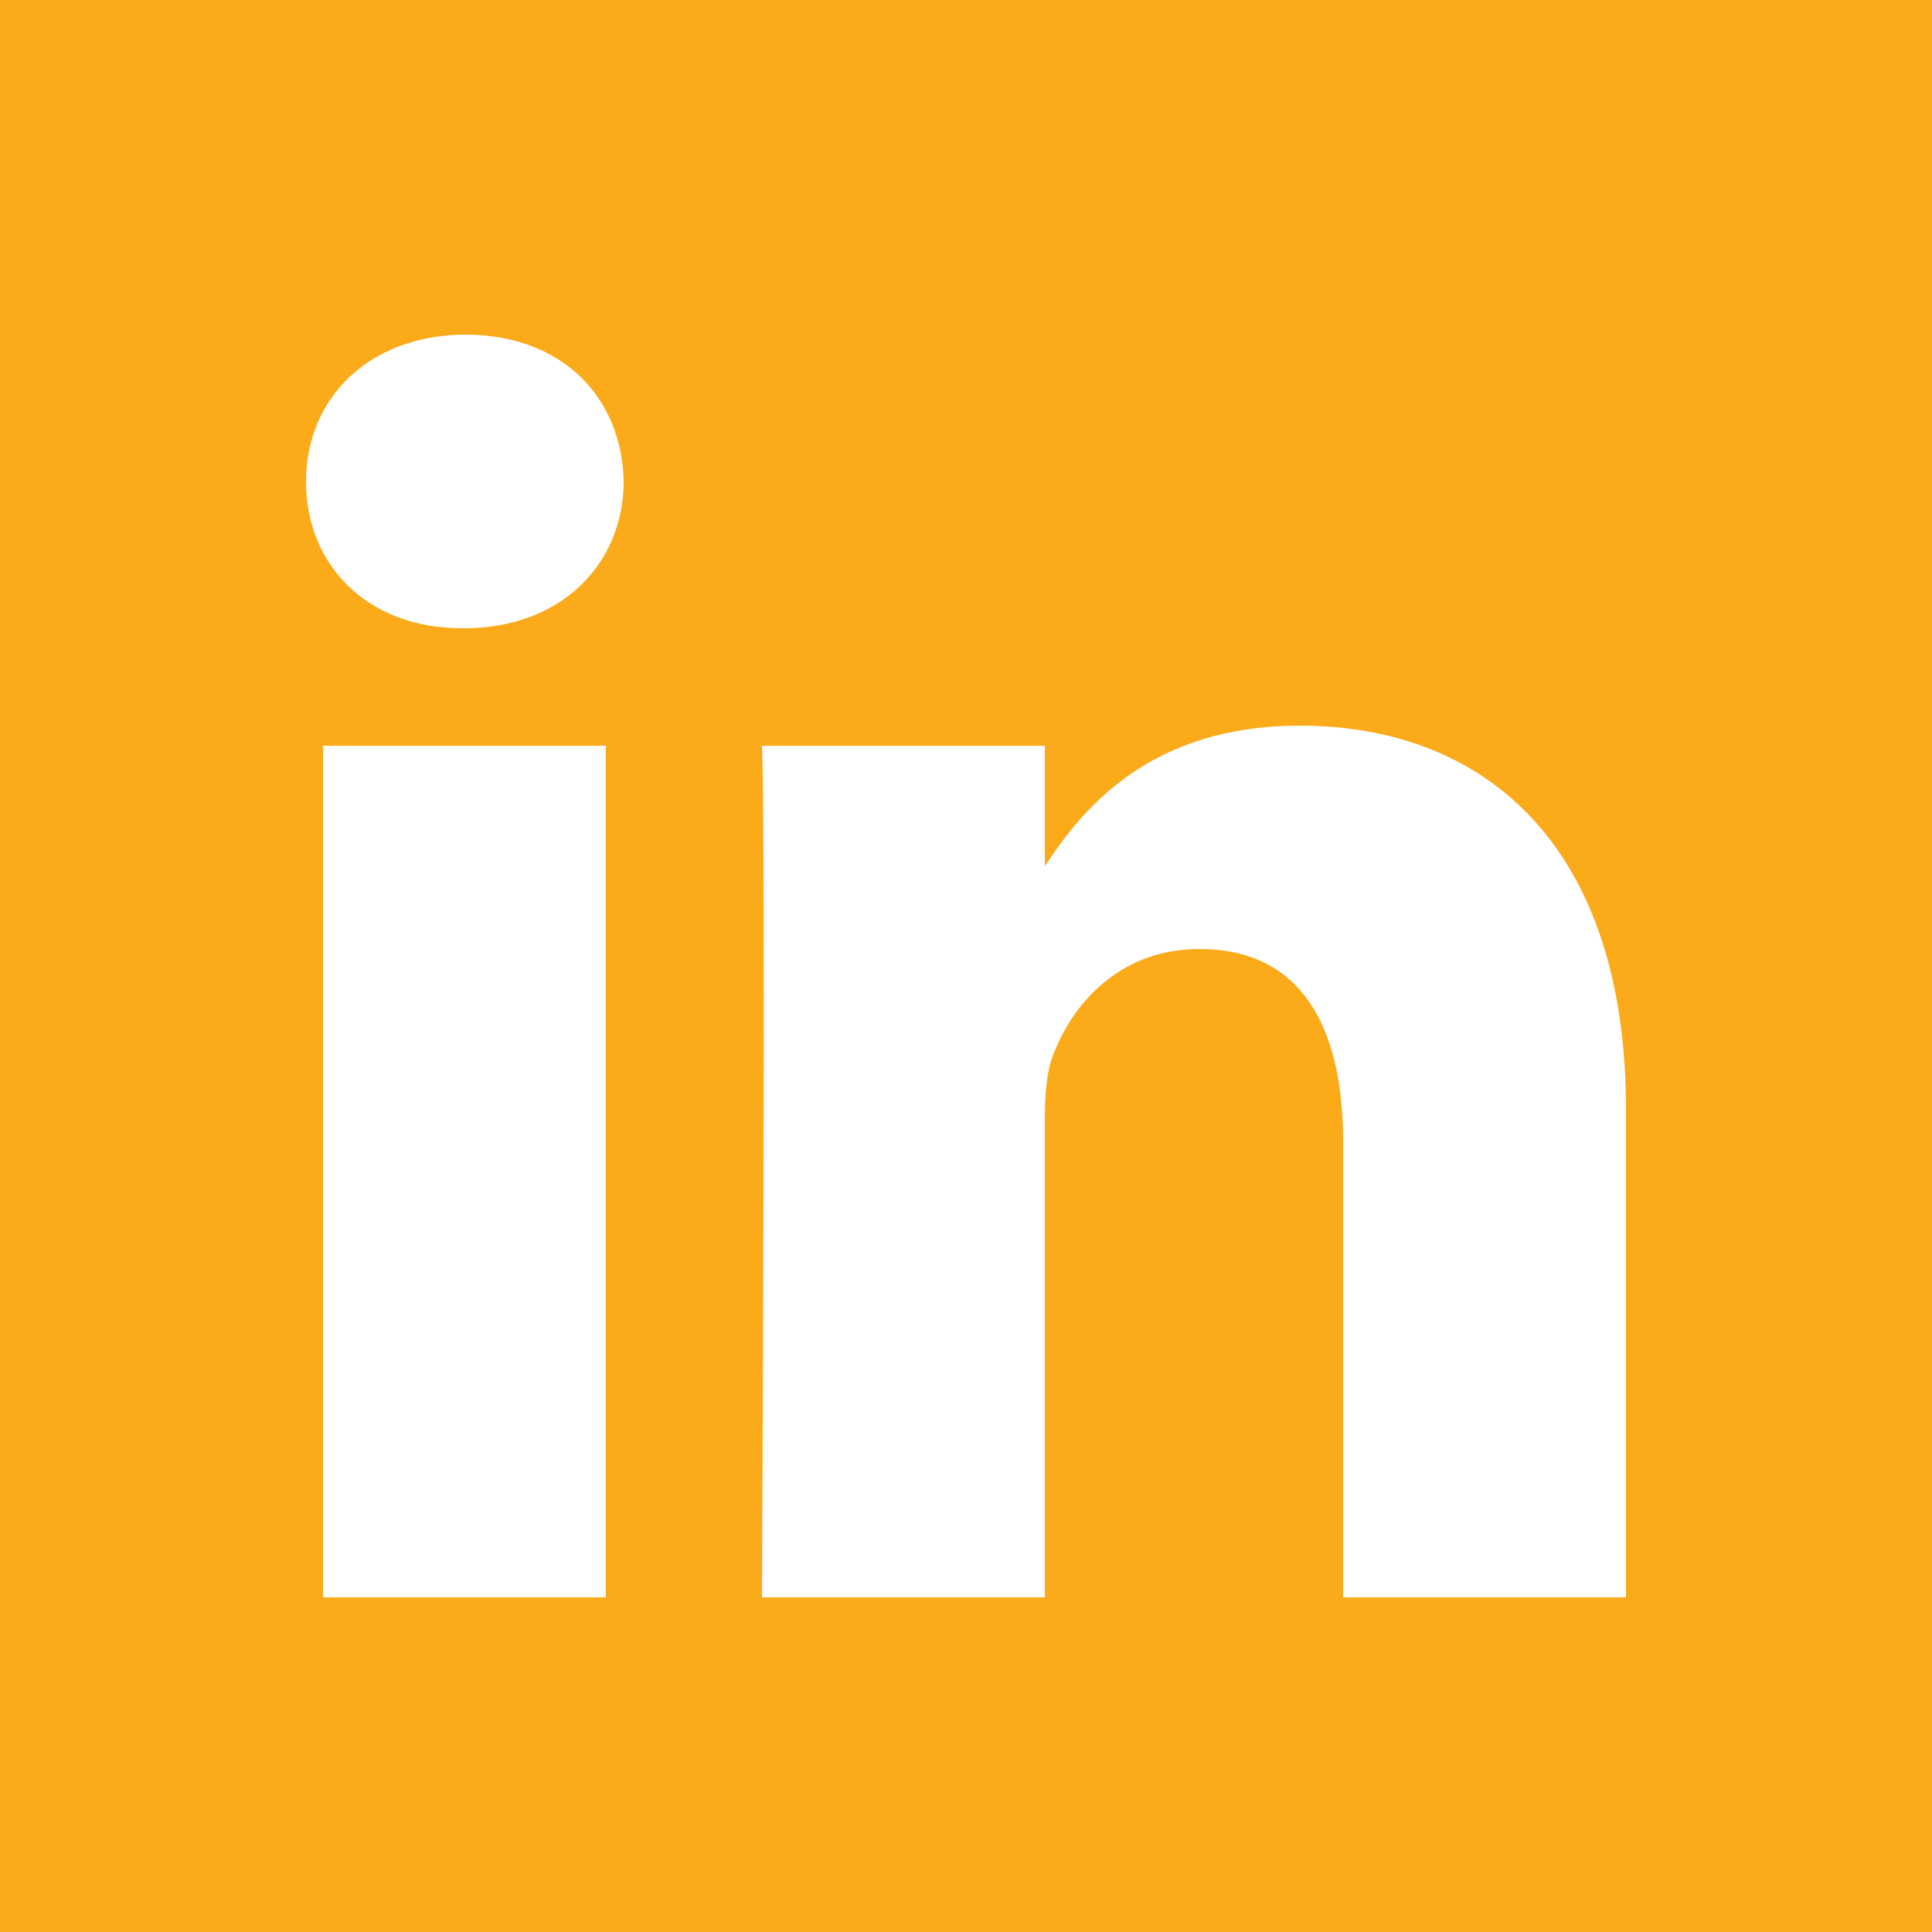 <?xml version="1.0" encoding="UTF-8"?>
<svg id="Layer_1" data-name="Layer 1" xmlns="http://www.w3.org/2000/svg" viewBox="0 0 25 25">
  <defs>
    <style>
      .cls-1 {
        fill: #fbaa19;
        fill-rule: evenodd;
      }
    </style>
  </defs>
  <path class="cls-1" d="M25,0v25H0V0h25ZM7.84,20.67v-11.02h-3.66v11.02h3.66ZM21.04,20.67v-6.32c0-3.39-1.81-4.96-4.22-4.96-1.94,0-2.81,1.07-3.3,1.82v-1.56h-3.66c.05,1.03,0,11.02,0,11.02h3.66v-6.16c0-.33.02-.66.12-.89.26-.66.87-1.34,1.88-1.34,1.32,0,1.86,1.01,1.86,2.49v5.9h3.66ZM6.03,4.33c-1.25,0-2.07.82-2.07,1.9s.79,1.9,2.02,1.9h.02c1.28,0,2.07-.85,2.07-1.9-.02-1.08-.79-1.9-2.05-1.9h0Z"/>
</svg>